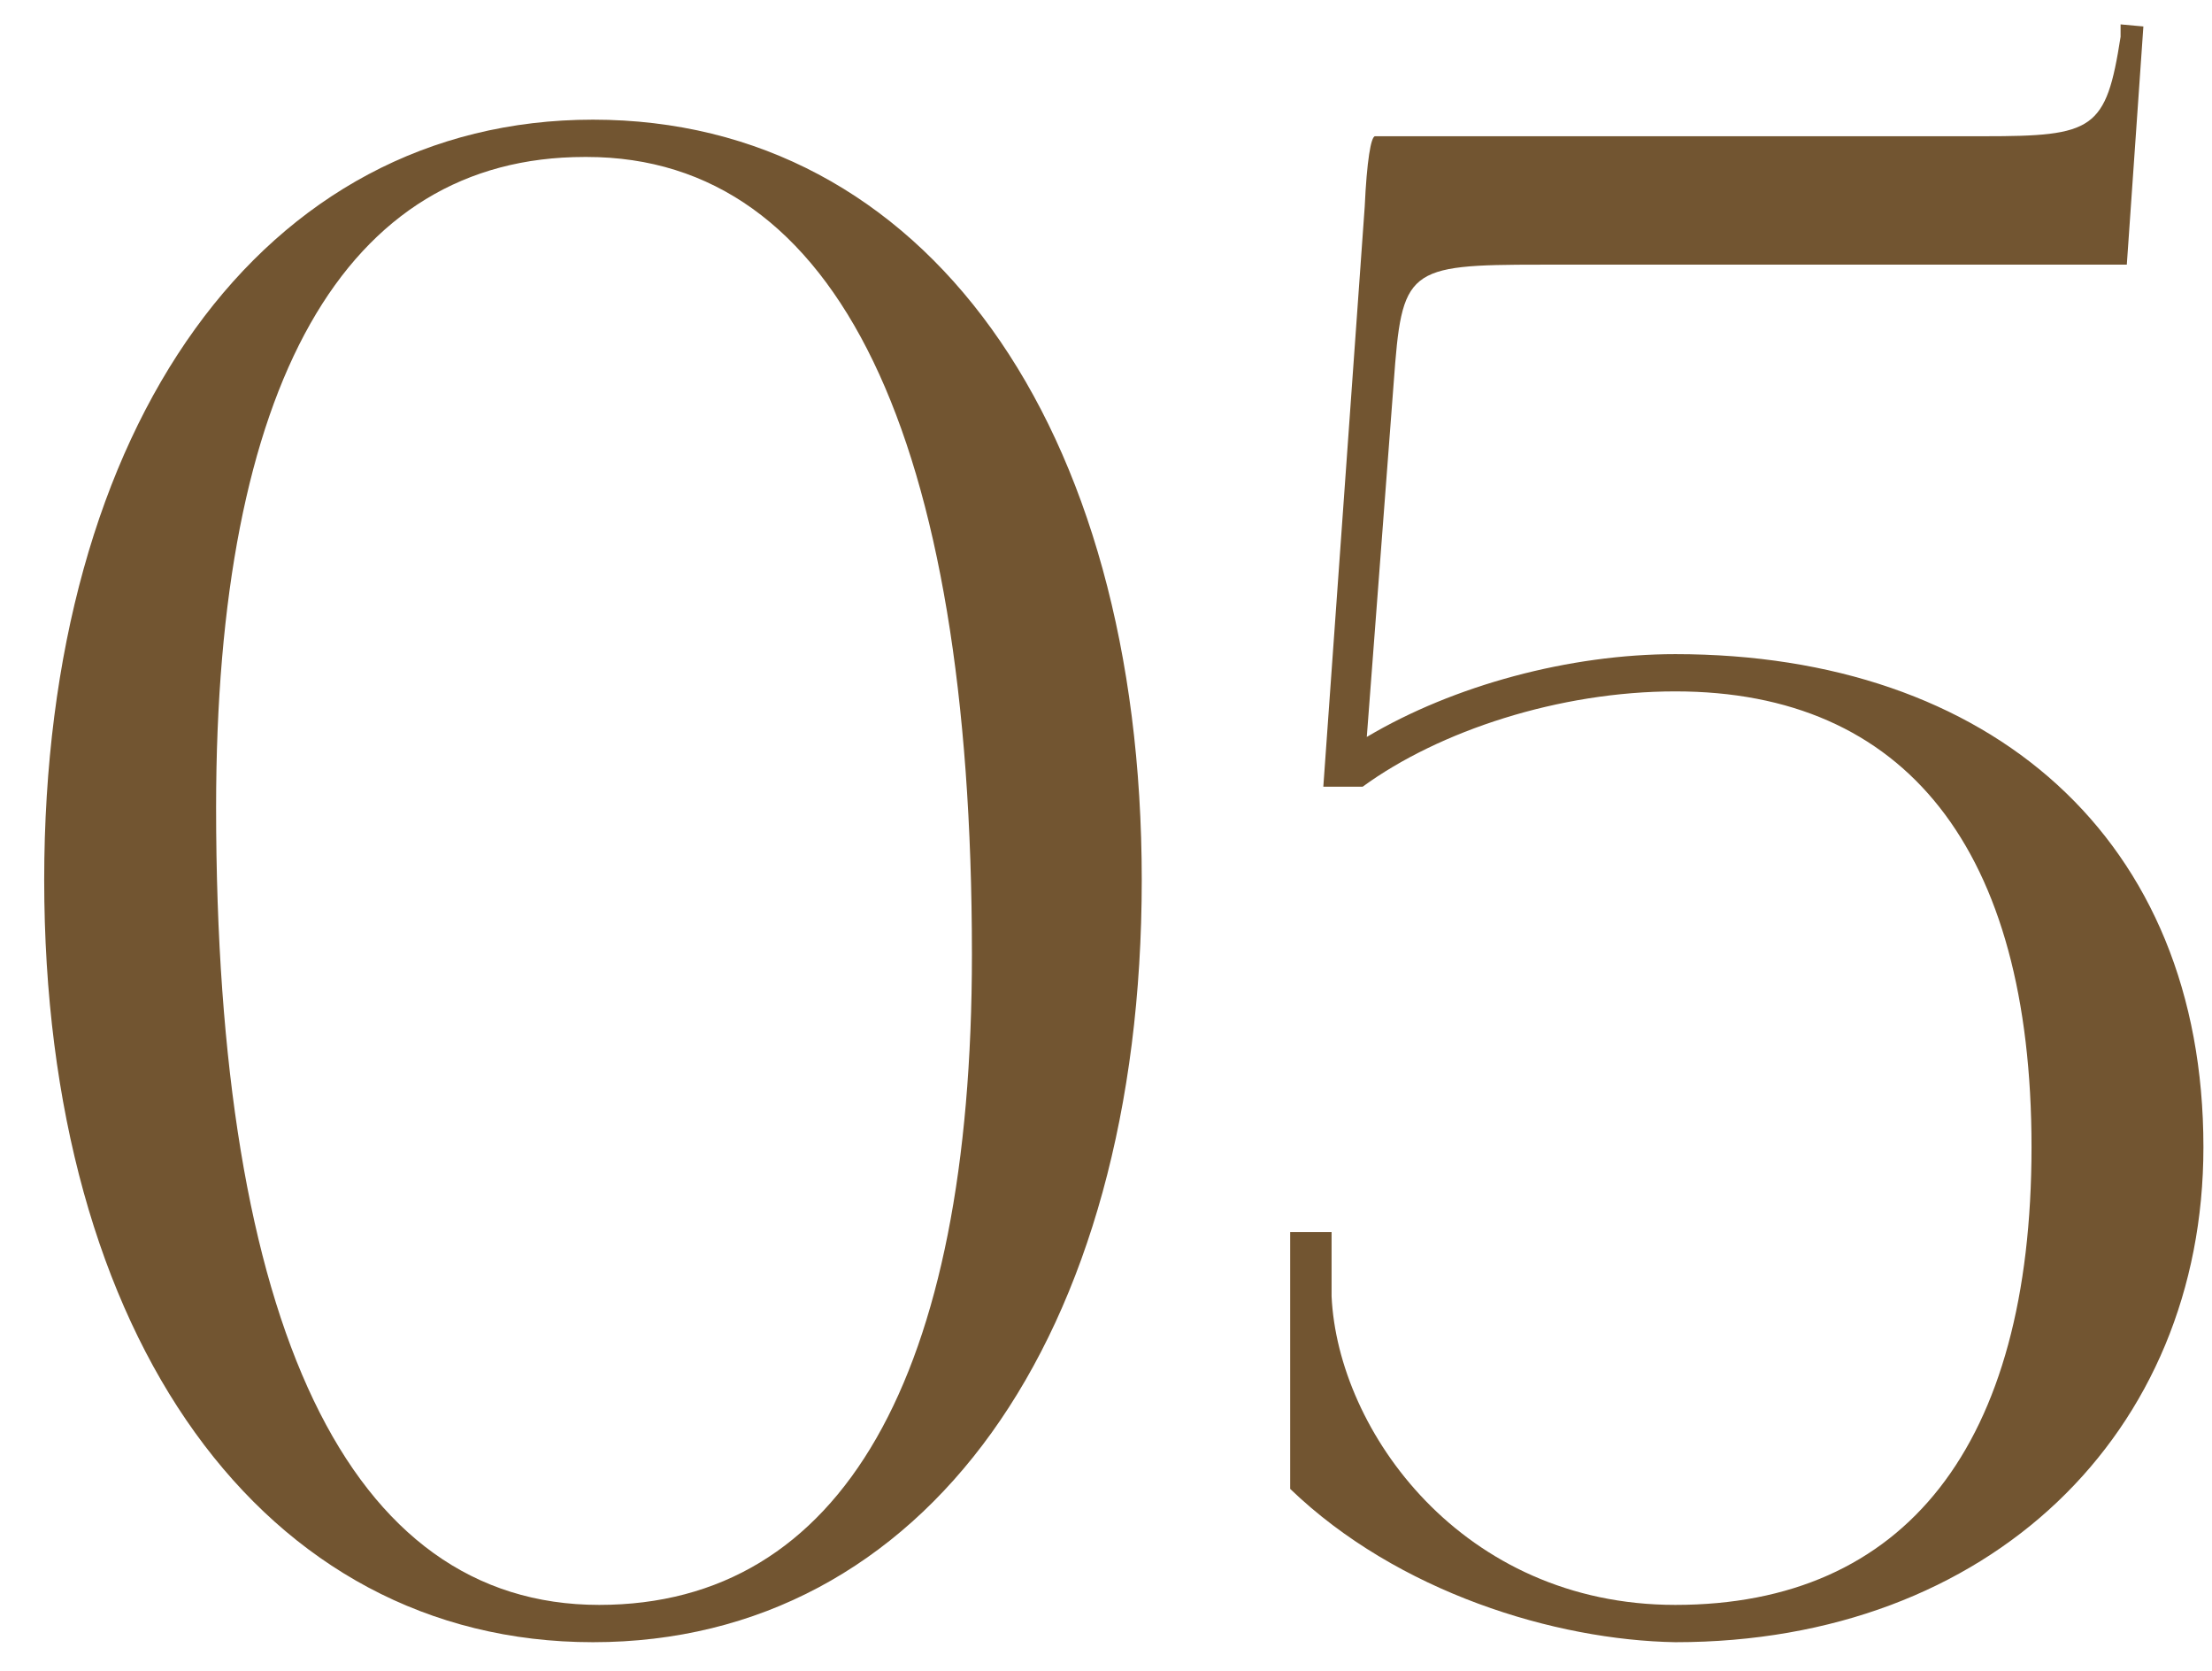 <?xml version="1.0" encoding="UTF-8"?> <svg xmlns="http://www.w3.org/2000/svg" width="49" height="37" viewBox="0 0 49 37" fill="none"><path d="M12.998 3.476H12.952C7.631 3.476 4.787 8.522 4.787 17.88C4.787 29.348 7.722 35.541 13.273 35.541C18.64 35.541 21.53 30.495 21.53 21.137C21.53 9.669 18.548 3.476 12.998 3.476ZM13.135 2.65C20.475 2.65 25.292 9.394 25.292 19.486C25.292 29.624 20.475 36.367 13.135 36.367C5.842 36.367 0.979 29.624 0.979 19.486C0.979 9.394 5.842 2.65 13.135 2.65Z" fill="#725531"></path><path d="M30.461 3.017H43.947C46.379 3.017 46.654 2.88 46.975 0.815V0.54L47.48 0.586L47.113 5.861H34.13C31.149 5.861 31.057 5.953 30.873 8.476L30.277 16.32C32.204 15.174 34.773 14.486 37.112 14.486C44.085 14.486 48.81 18.568 48.81 25.403C48.81 31.734 44.085 36.367 37.112 36.367C34.452 36.321 30.965 35.266 28.58 32.972V27.284H29.497V28.706C29.635 31.688 32.387 35.541 37.112 35.541C42.204 35.541 45.002 32.009 45.002 25.403C45.002 18.798 42.204 15.311 37.112 15.311C34.543 15.311 31.883 16.183 30.185 17.422H29.314L30.231 4.577C30.277 3.568 30.369 3.017 30.461 3.017Z" fill="#725531"></path></svg> 